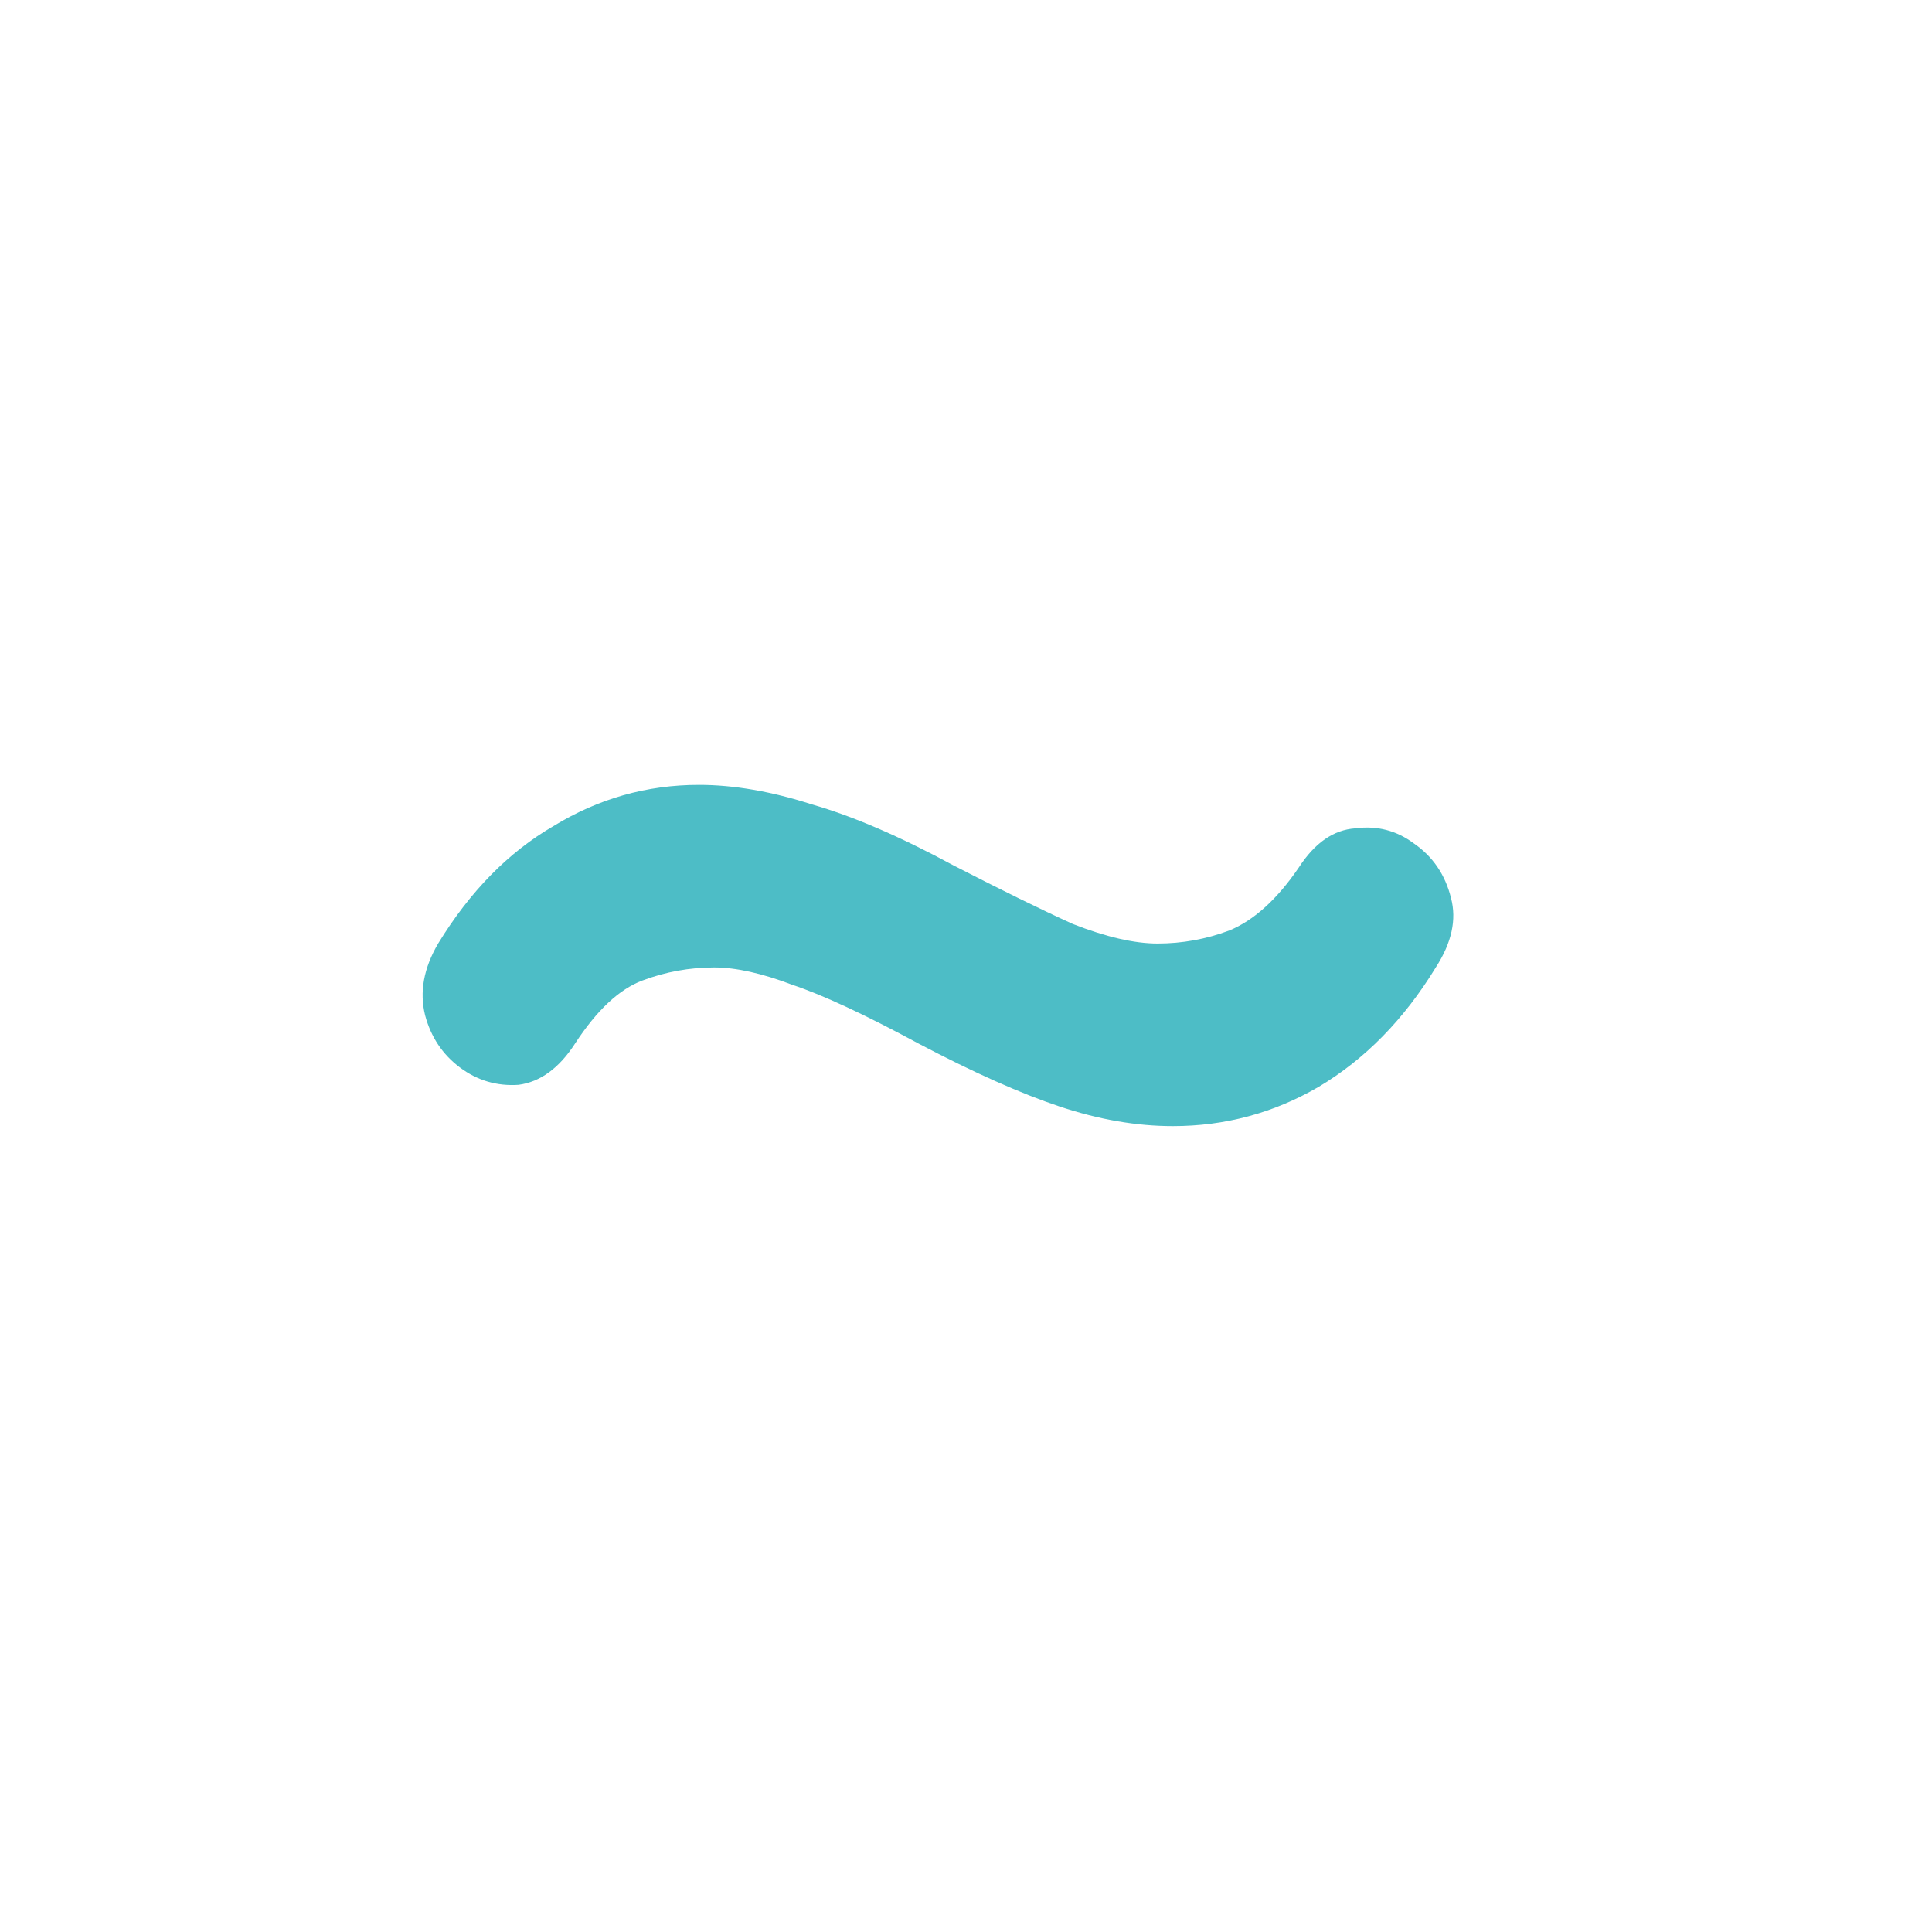 <?xml version="1.0" encoding="UTF-8"?> <svg xmlns="http://www.w3.org/2000/svg" width="32" height="32" viewBox="0 0 32 32" fill="none"> <path d="M19.425 18.652C18.825 18.652 18.201 18.544 17.553 18.328C16.905 18.112 16.125 17.764 15.213 17.284C14.325 16.804 13.629 16.48 13.125 16.312C12.621 16.12 12.189 16.024 11.829 16.024C11.421 16.024 11.025 16.096 10.641 16.24C10.257 16.384 9.885 16.732 9.525 17.284C9.261 17.692 8.949 17.92 8.589 17.968C8.229 17.992 7.905 17.896 7.617 17.68C7.329 17.464 7.137 17.176 7.041 16.816C6.945 16.432 7.017 16.036 7.257 15.628C7.785 14.764 8.421 14.116 9.165 13.684C9.909 13.228 10.713 13 11.577 13C12.153 13 12.777 13.108 13.449 13.324C14.121 13.516 14.901 13.852 15.789 14.332C16.581 14.74 17.241 15.064 17.769 15.304C18.321 15.52 18.789 15.628 19.173 15.628C19.581 15.628 19.977 15.556 20.361 15.412C20.769 15.244 21.153 14.896 21.513 14.368C21.777 13.96 22.089 13.744 22.449 13.72C22.809 13.672 23.133 13.756 23.421 13.972C23.733 14.188 23.937 14.488 24.033 14.872C24.129 15.232 24.045 15.616 23.781 16.024C23.253 16.888 22.605 17.548 21.837 18.004C21.093 18.436 20.289 18.652 19.425 18.652Z" fill="#4DBDC6"></path> </svg> 